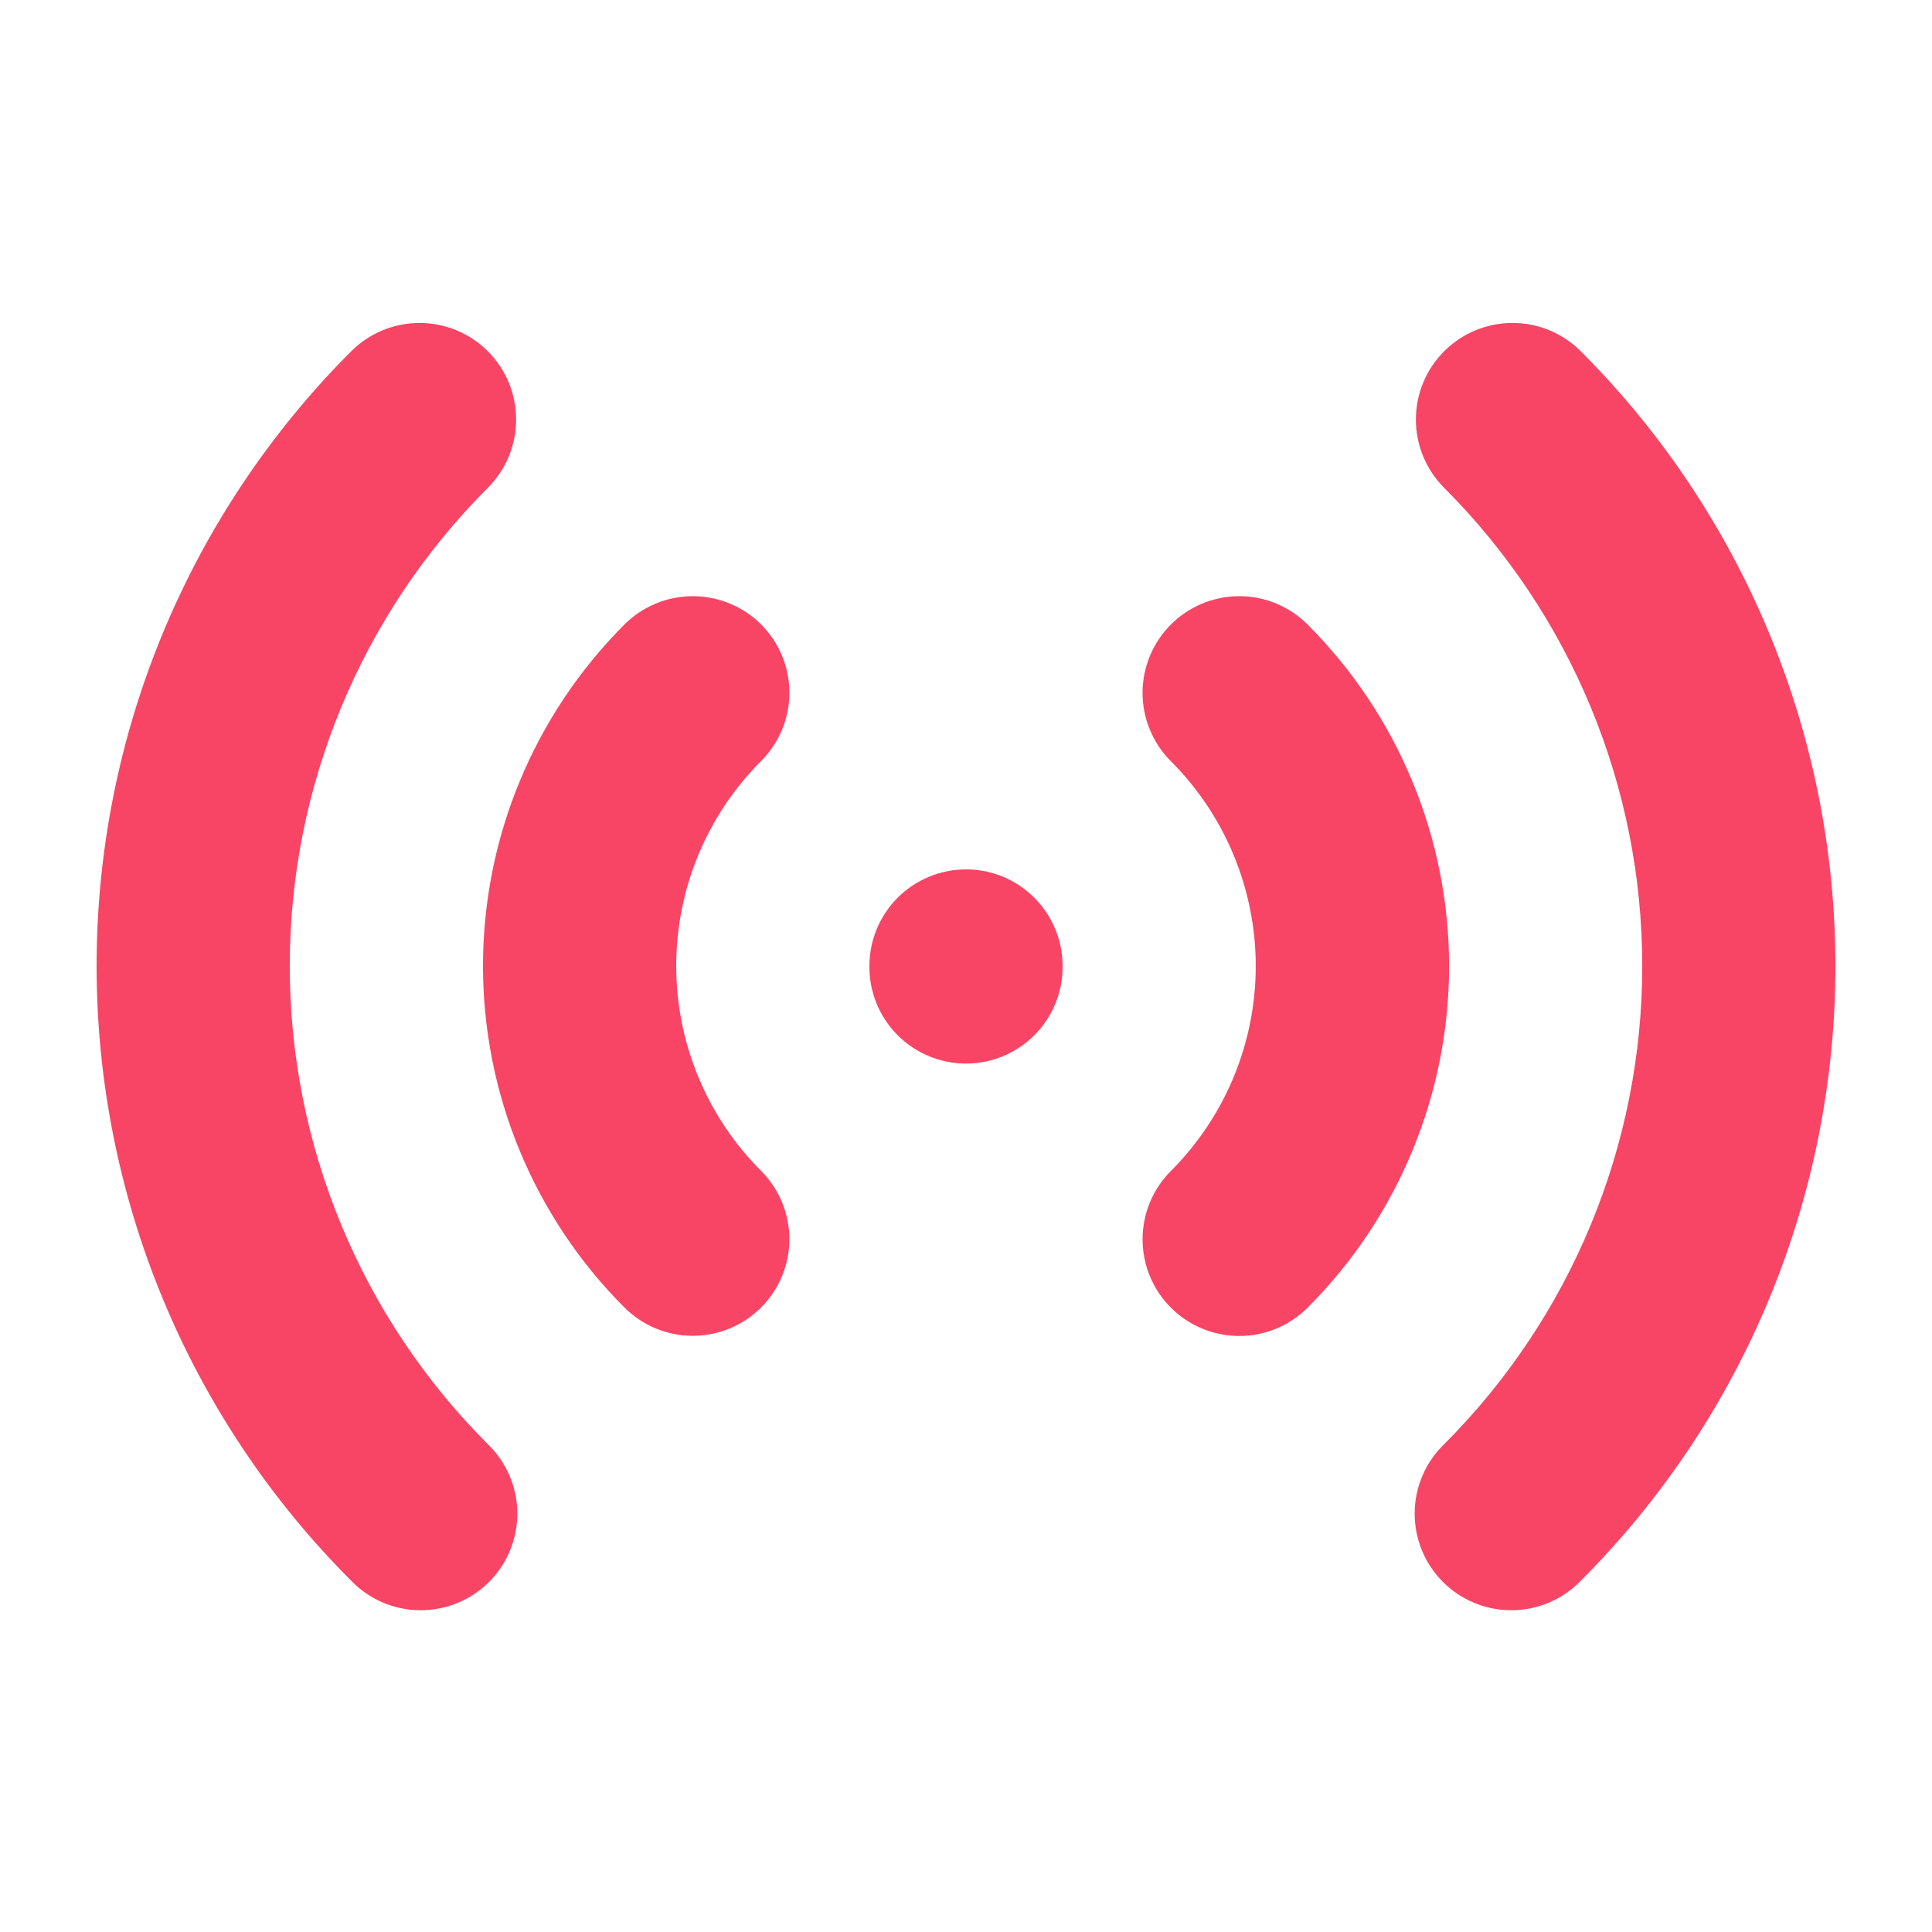 <svg width="120" height="120" viewBox="0 0 120 120" fill="none" xmlns="http://www.w3.org/2000/svg">
<path fill-rule="evenodd" clip-rule="evenodd" d="M30.3 21.816C31.425 22.941 32.057 24.467 32.057 26.058C32.057 27.649 31.425 29.175 30.3 30.3C26.399 34.2 23.305 38.83 21.194 43.926C19.084 49.022 17.997 54.484 17.997 60C17.997 65.516 19.084 70.978 21.194 76.074C23.305 81.17 26.399 85.8 30.3 89.7C30.873 90.254 31.33 90.915 31.645 91.648C31.959 92.38 32.125 93.167 32.132 93.964C32.138 94.76 31.987 95.55 31.685 96.288C31.383 97.025 30.938 97.695 30.374 98.258C29.811 98.822 29.141 99.267 28.404 99.569C27.666 99.871 26.876 100.022 26.08 100.015C25.283 100.009 24.496 99.843 23.764 99.529C23.032 99.214 22.369 98.757 21.816 98.184C16.802 93.17 12.824 87.217 10.11 80.665C7.396 74.113 6 67.091 6 60C6 52.908 7.396 45.887 10.11 39.335C12.824 32.783 16.802 26.83 21.816 21.816C22.941 20.691 24.467 20.059 26.058 20.059C27.649 20.059 29.175 20.691 30.3 21.816ZM89.7 21.816C90.825 20.691 92.351 20.059 93.942 20.059C95.533 20.059 97.059 20.691 98.184 21.816C103.198 26.83 107.176 32.783 109.89 39.335C112.604 45.887 114 52.908 114 60C114 67.091 112.604 74.113 109.89 80.665C107.176 87.217 103.198 93.17 98.184 98.184C97.63 98.757 96.968 99.214 96.236 99.529C95.504 99.843 94.717 100.009 93.92 100.015C93.124 100.022 92.334 99.871 91.596 99.569C90.859 99.267 90.189 98.822 89.626 98.258C89.062 97.695 88.617 97.025 88.315 96.288C88.013 95.55 87.862 94.76 87.868 93.964C87.875 93.167 88.041 92.38 88.355 91.648C88.67 90.915 89.127 90.254 89.7 89.7C93.6 85.8 96.695 81.17 98.805 76.074C100.917 70.978 102.003 65.516 102.003 60C102.003 54.484 100.917 49.022 98.805 43.926C96.695 38.83 93.6 34.2 89.7 30.3C88.575 29.175 87.943 27.649 87.943 26.058C87.943 24.467 88.575 22.941 89.7 21.816ZM47.274 38.784C48.399 39.909 49.031 41.435 49.031 43.026C49.031 44.617 48.399 46.143 47.274 47.268C45.602 48.94 44.276 50.924 43.371 53.108C42.467 55.292 42.001 57.633 42.001 59.997C42.001 62.361 42.467 64.702 43.371 66.886C44.276 69.07 45.602 71.055 47.274 72.726C47.831 73.283 48.273 73.945 48.574 74.673C48.876 75.402 49.031 76.182 49.03 76.97C49.03 77.758 48.874 78.538 48.573 79.266C48.271 79.995 47.828 80.656 47.271 81.213C46.714 81.77 46.052 82.212 45.324 82.513C44.595 82.814 43.815 82.969 43.027 82.969C42.239 82.969 41.458 82.813 40.73 82.512C40.002 82.21 39.341 81.767 38.784 81.21C33.16 75.584 30 67.955 30 60C30 52.045 33.16 44.416 38.784 38.79C39.341 38.232 40.003 37.79 40.731 37.488C41.46 37.186 42.24 37.03 43.029 37.03C43.818 37.03 44.598 37.186 45.327 37.488C46.055 37.79 46.717 38.226 47.274 38.784ZM72.726 38.79C73.283 38.232 73.945 37.79 74.673 37.488C75.402 37.186 76.183 37.03 76.971 37.03C77.76 37.03 78.54 37.186 79.269 37.488C79.997 37.79 80.659 38.232 81.216 38.79C84.003 41.576 86.213 44.883 87.721 48.524C89.229 52.164 90.006 56.066 90.006 60.006C90.006 63.946 89.229 67.848 87.721 71.488C86.213 75.129 84.003 78.436 81.216 81.222C80.09 82.348 78.563 82.98 76.971 82.98C75.379 82.98 73.852 82.348 72.726 81.222C71.6 80.096 70.968 78.569 70.968 76.977C70.968 75.385 71.6 73.858 72.726 72.732C76.1 69.356 77.996 64.779 77.996 60.006C77.996 55.233 76.1 50.656 72.726 47.28C72.168 46.723 71.726 46.061 71.424 45.333C71.122 44.604 70.966 43.824 70.966 43.035C70.966 42.246 71.122 41.466 71.424 40.737C71.726 40.009 72.168 39.347 72.726 38.79ZM60 54C61.591 54 63.117 54.632 64.243 55.757C65.368 56.883 66 58.409 66 60V60.06C66 61.651 65.368 63.177 64.243 64.303C63.117 65.428 61.591 66.06 60 66.06C58.409 66.06 56.883 65.428 55.757 64.303C54.632 63.177 54 61.651 54 60.06V60C54 58.409 54.632 56.883 55.757 55.757C56.883 54.632 58.409 54 60 54Z" fill="#F84565"/>
</svg>
